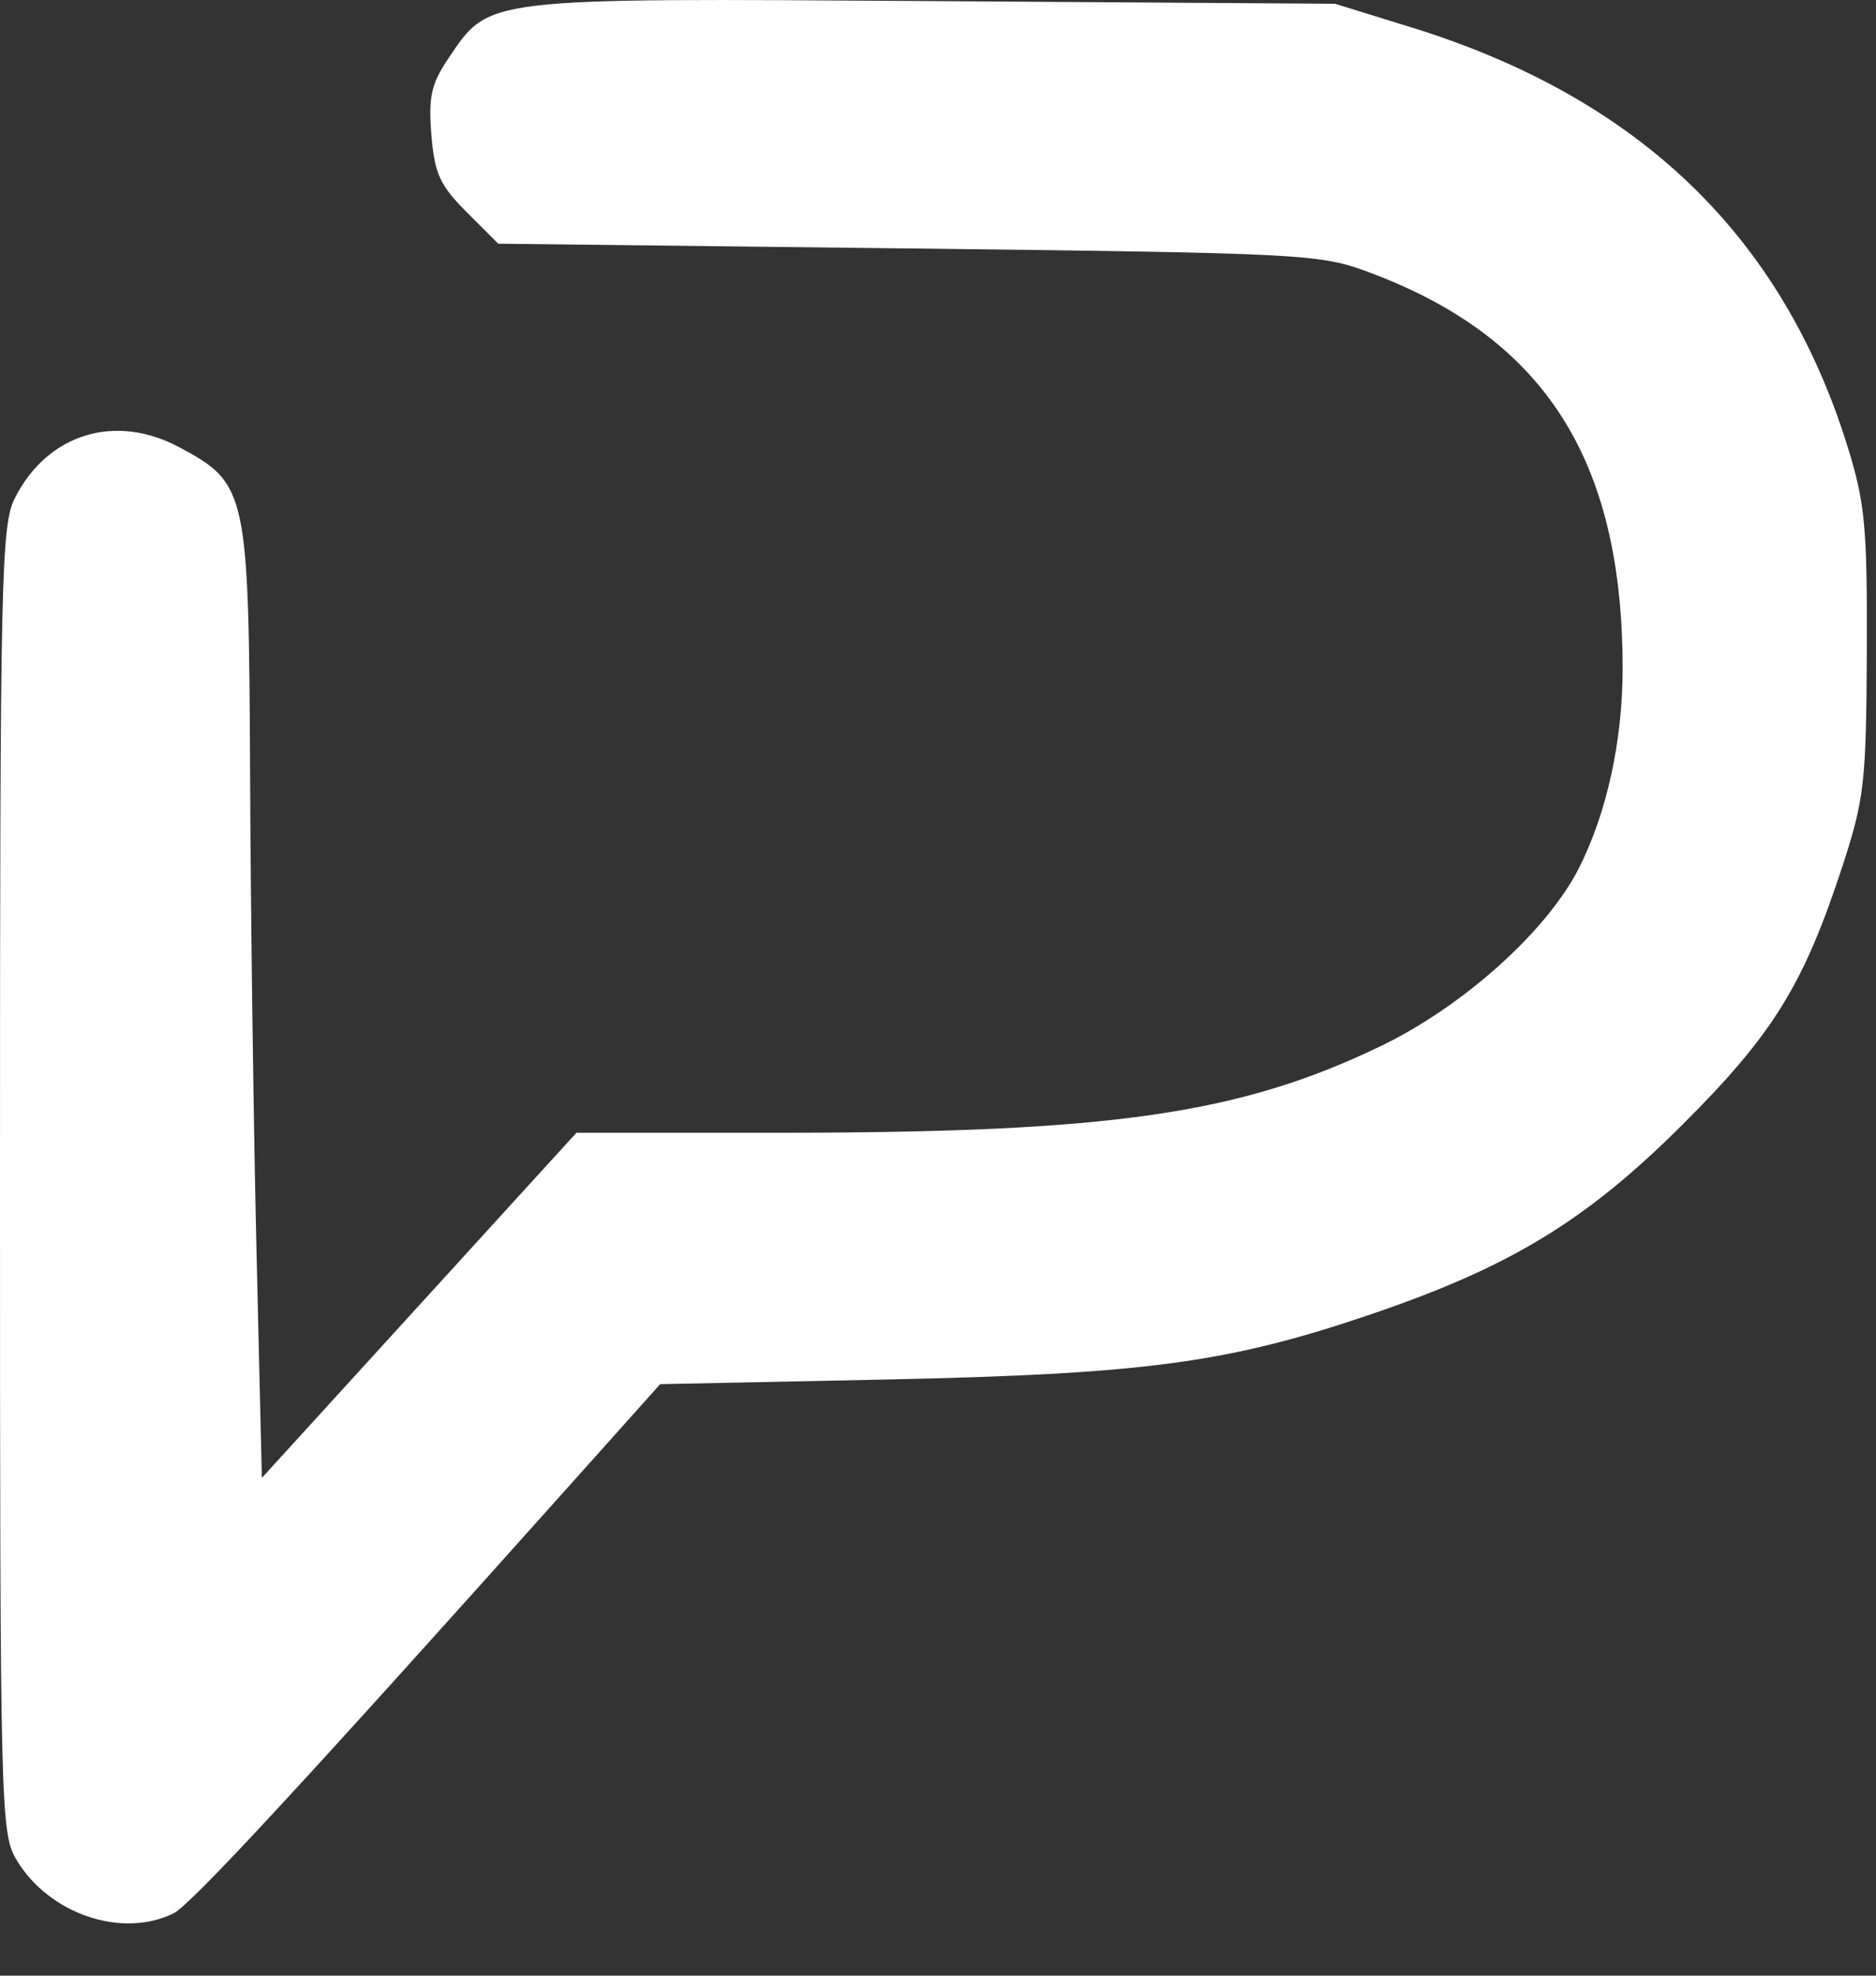<?xml version="1.0" encoding="utf-8"?>
<svg xmlns="http://www.w3.org/2000/svg" fill="none" height="100%" overflow="visible" preserveAspectRatio="none" style="display: block;" viewBox="0 0 19 20" width="100%">
<rect x="0" y="0" width="19" height="20" fill="#333333" stroke="none"/>
<path clip-rule="evenodd" d="M14.3 0.279C16.593 0.99 18.044 2.382 18.709 4.511C18.889 5.089 18.912 5.326 18.907 6.598C18.901 7.922 18.882 8.089 18.659 8.772C18.266 9.971 17.957 10.47 17.045 11.38C16.064 12.359 15.297 12.825 13.878 13.307C12.436 13.797 11.596 13.91 8.973 13.965L6.686 14.012L5.886 14.906C3.084 18.039 1.932 19.285 1.756 19.37C1.234 19.624 0.503 19.378 0.173 18.837C0.005 18.561 0 18.387 1.94157e-06 11.945C-0 5.825 0.011 5.315 0.152 5.039C0.483 4.39 1.166 4.18 1.817 4.528C2.504 4.896 2.52 4.97 2.533 7.857C2.539 9.245 2.568 11.411 2.598 12.671L2.652 14.961L4.245 13.214L5.838 11.467L7.897 11.467C11.261 11.466 12.56 11.278 13.994 10.585C14.823 10.183 15.665 9.427 15.988 8.794C16.272 8.238 16.434 7.501 16.434 6.769C16.434 4.652 15.643 3.417 13.862 2.755C13.366 2.57 13.198 2.562 9.197 2.515L5.046 2.467L4.726 2.147C4.455 1.876 4.401 1.757 4.369 1.365C4.338 0.984 4.368 0.848 4.537 0.598C4.961 -0.031 4.861 -0.019 9.434 0.011L13.521 0.038L14.3 0.279Z" fill="white" fill-rule="evenodd" id="460x0w (5) 1 (Traced)"/>
</svg>
